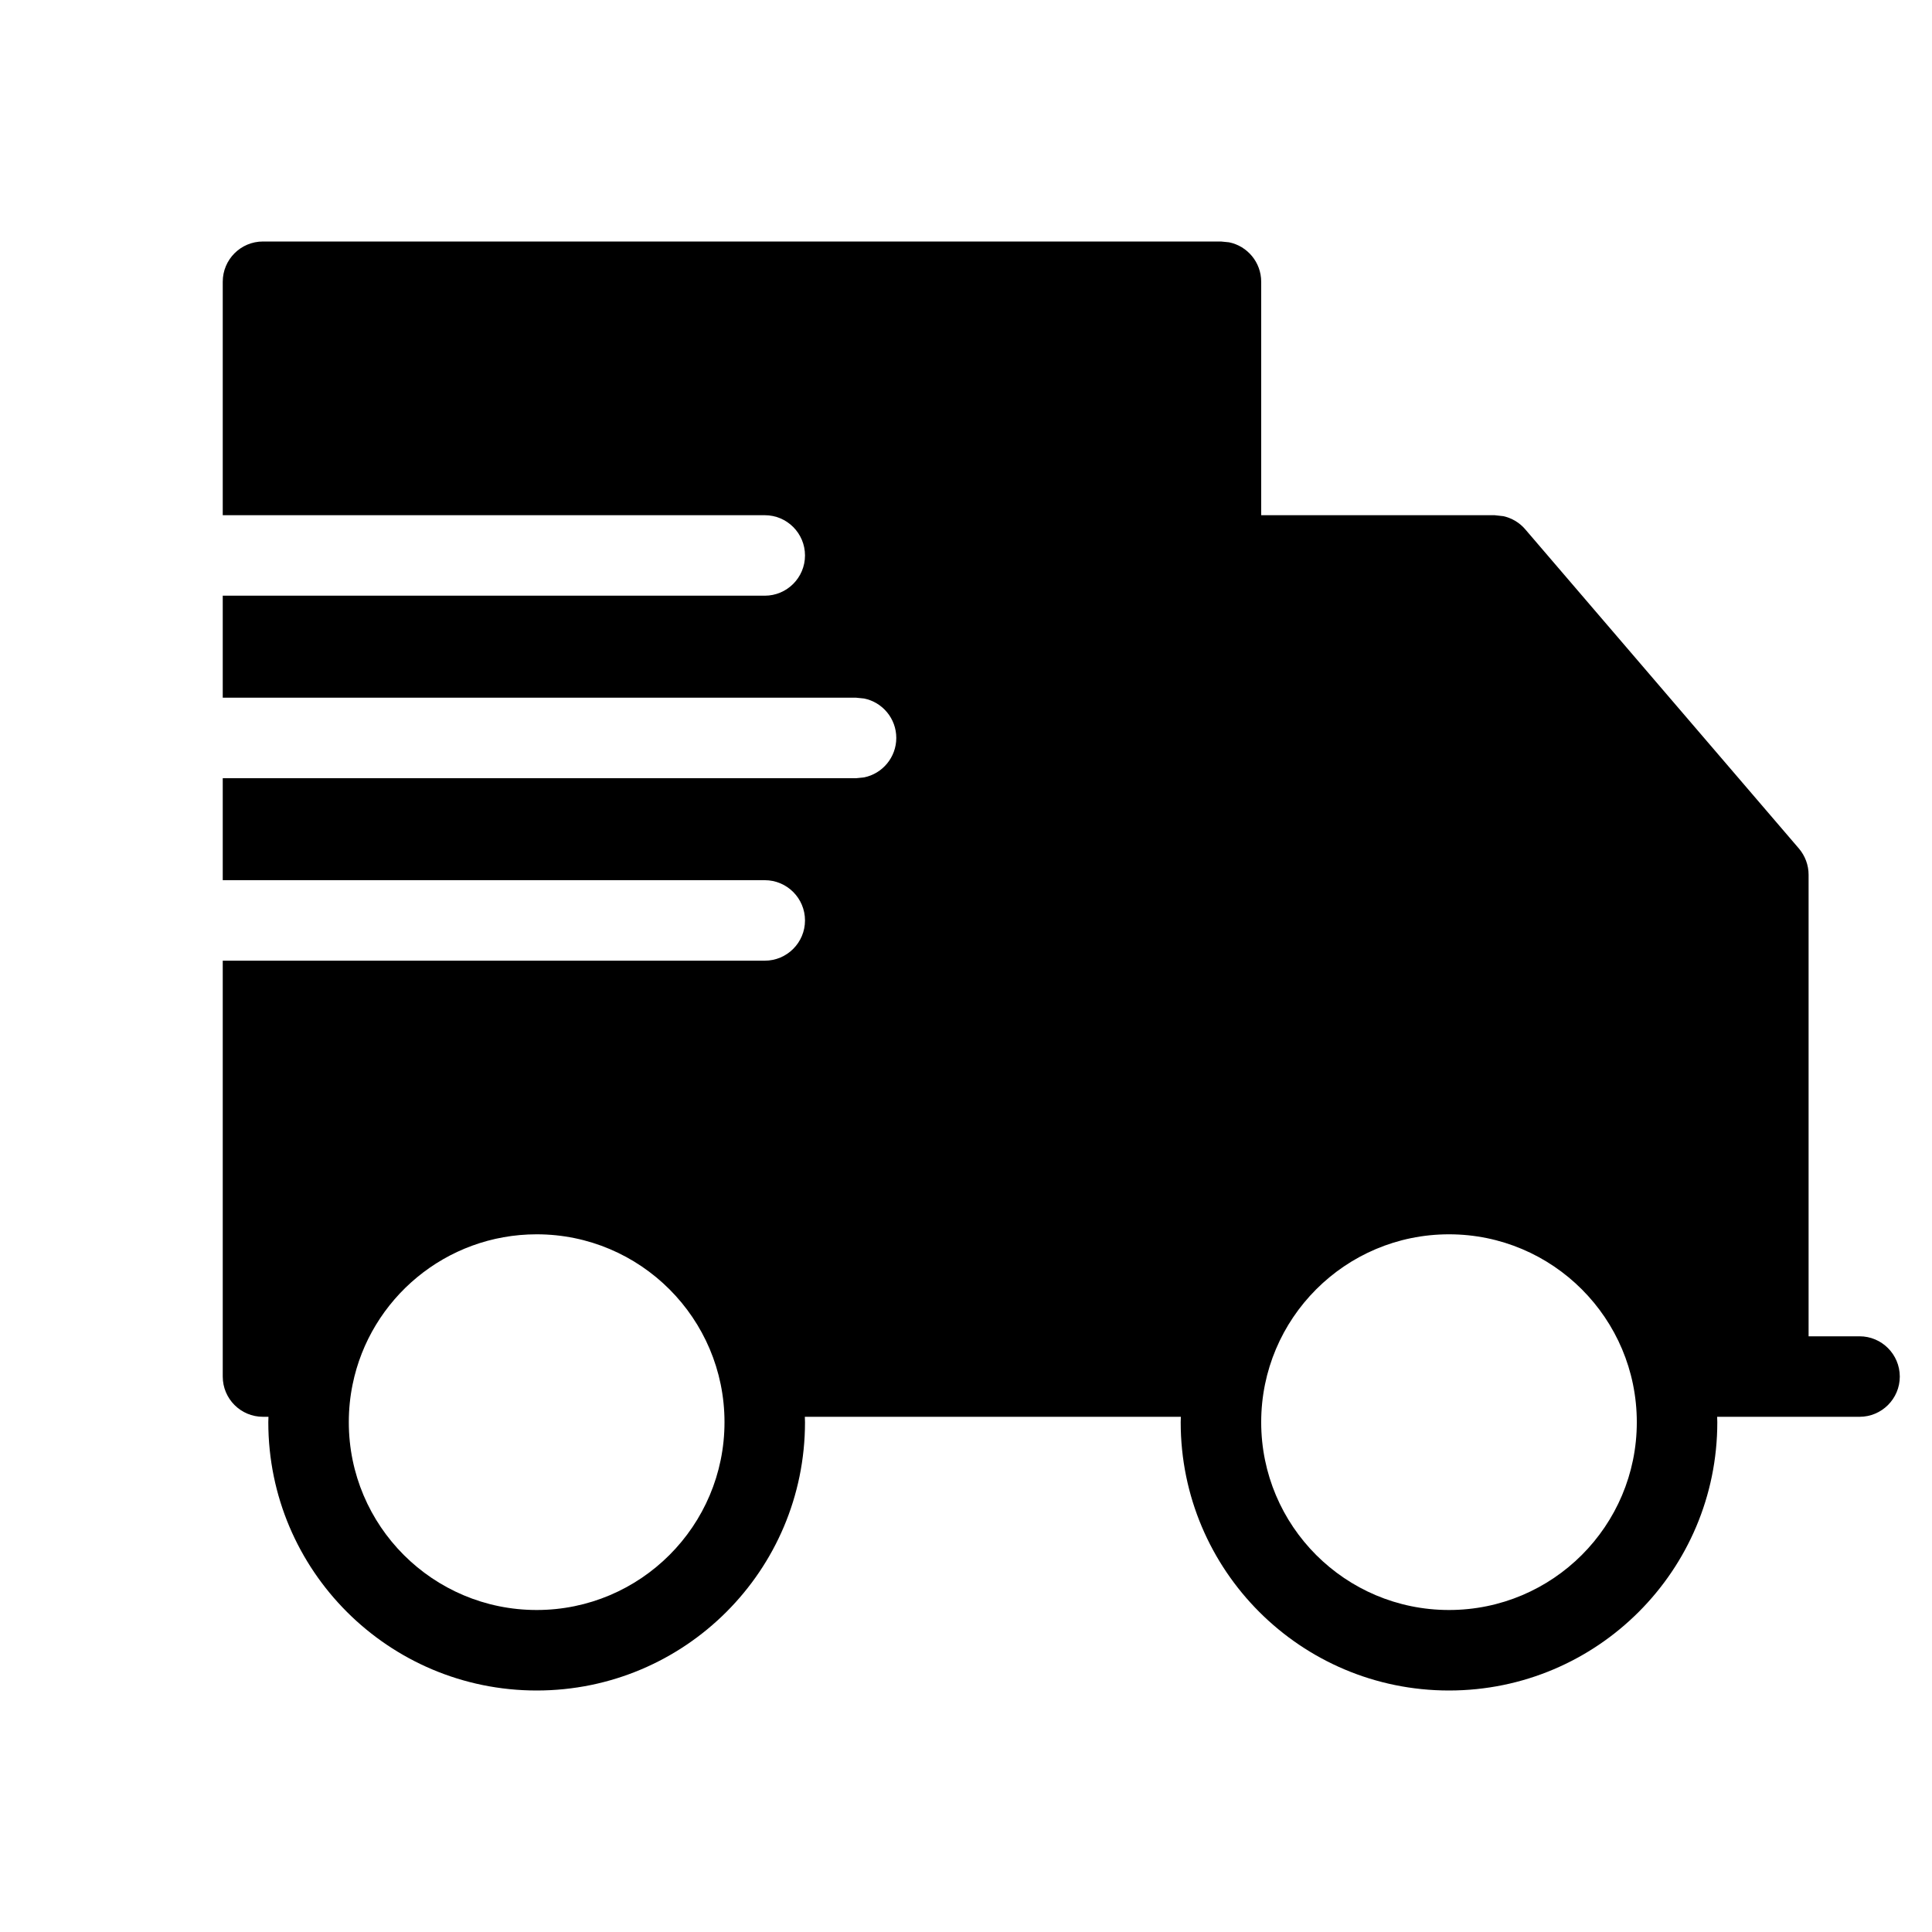 <svg width="24" height="24" viewBox="0 0 24 24" fill="none" xmlns="http://www.w3.org/2000/svg">
<path d="M15.268 3.01C15.495 3.056 15.667 3.258 15.667 3.5V6.4H18.566L18.674 6.412C18.779 6.435 18.875 6.491 18.946 6.574L22.347 10.541C22.424 10.632 22.467 10.747 22.467 10.866V16.6H23.1C23.376 16.6 23.599 16.824 23.6 17.1C23.6 17.376 23.376 17.6 23.1 17.6H21.331C21.331 17.622 21.333 17.645 21.333 17.667C21.333 19.508 19.841 21 18 21C16.159 21 14.667 19.508 14.667 17.667C14.667 17.645 14.668 17.622 14.669 17.6H9.998C9.998 17.622 10 17.645 10 17.667C10 19.508 8.508 21 6.667 21C4.826 21 3.333 19.508 3.333 17.667C3.333 17.645 3.335 17.622 3.335 17.6H3.267C2.99 17.6 2.767 17.376 2.767 17.1V11.934H9.5C9.776 11.934 10 11.71 10 11.434C10 11.158 9.776 10.934 9.5 10.934H2.767V9.667H10.634L10.734 9.657C10.962 9.611 11.134 9.408 11.134 9.167C11.134 8.925 10.962 8.723 10.734 8.677L10.634 8.667H2.767V7.4H9.5C9.776 7.4 10 7.176 10 6.9C10 6.624 9.776 6.4 9.5 6.4H2.767V3.5C2.767 3.224 2.99 3 3.267 3H15.167L15.268 3.01ZM6.667 15.333C5.539 15.333 4.596 16.134 4.38 17.199C4.349 17.35 4.333 17.506 4.333 17.667C4.333 18.956 5.378 20 6.667 20C7.955 20 9 18.955 9 17.667C9 16.378 7.955 15.333 6.667 15.333ZM18 15.333C16.711 15.333 15.667 16.378 15.667 17.667C15.667 18.956 16.711 20 18 20C19.288 20 20.333 18.956 20.333 17.667C20.333 16.378 19.289 15.333 18 15.333Z" fill="black"/>
</svg>
